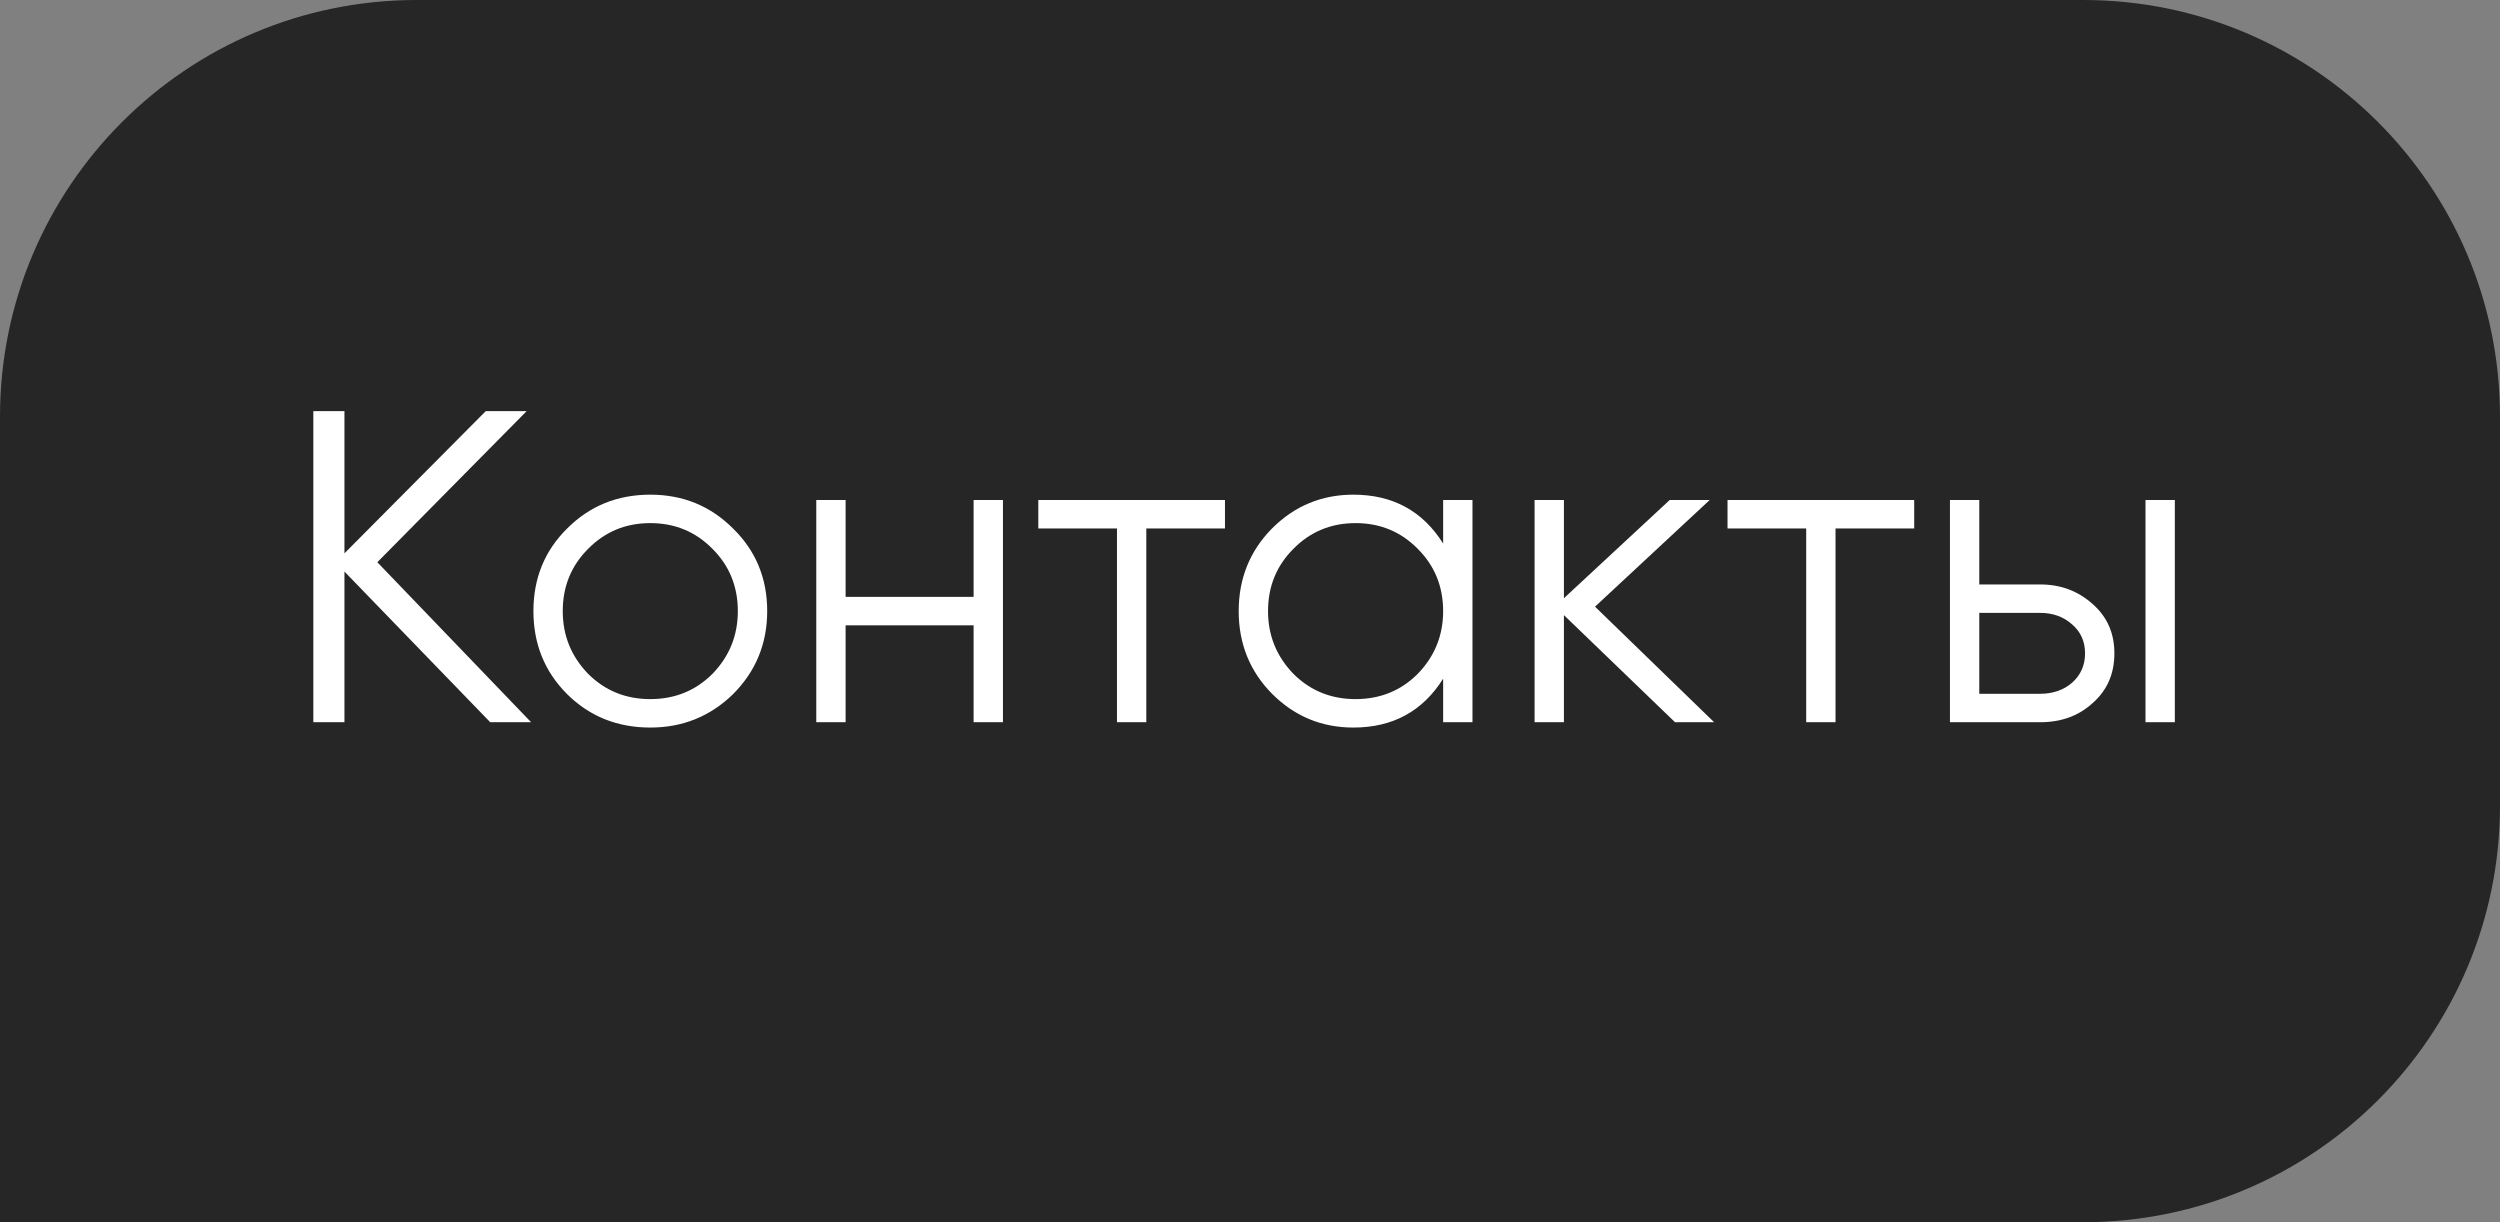 <?xml version="1.0" encoding="UTF-8"?> <svg xmlns="http://www.w3.org/2000/svg" width="90" height="44" viewBox="0 0 90 44" fill="none"><rect x="0" y="0" width="90" height="44" fill="#808080" stroke="none"/><path d="M0 15C0 6.716 6.716 0 15 0H75C83.284 0 90 6.716 90 15V29C90 37.284 83.284 44 75 44H0V15Z" fill="black" fill-opacity="0.7"></path><path d="M13.584 20.24L19.12 26H17.648L12.4 20.576V26H11.28V14.8H12.4V19.92L17.488 14.8H18.96L13.584 20.24ZM26.387 24.992C25.565 25.792 24.573 26.192 23.41 26.192C22.227 26.192 21.229 25.792 20.419 24.992C19.608 24.181 19.203 23.184 19.203 22C19.203 20.816 19.608 19.824 20.419 19.024C21.229 18.213 22.227 17.808 23.41 17.808C24.584 17.808 25.576 18.213 26.387 19.024C27.208 19.824 27.619 20.816 27.619 22C27.619 23.173 27.208 24.171 26.387 24.992ZM21.171 24.256C21.779 24.864 22.525 25.168 23.41 25.168C24.296 25.168 25.043 24.864 25.651 24.256C26.259 23.627 26.562 22.875 26.562 22C26.562 21.115 26.259 20.368 25.651 19.76C25.043 19.141 24.296 18.832 23.41 18.832C22.525 18.832 21.779 19.141 21.171 19.76C20.562 20.368 20.259 21.115 20.259 22C20.259 22.875 20.562 23.627 21.171 24.256ZM35.05 21.488V18H36.106V26H35.05V22.512H30.442V26H29.386V18H30.442V21.488H35.05ZM37.379 18H44.099V19.024H41.267V26H40.211V19.024H37.379V18ZM51.953 19.568V18H53.009V26H51.953V24.432C51.217 25.605 50.14 26.192 48.721 26.192C47.58 26.192 46.604 25.787 45.793 24.976C44.993 24.165 44.593 23.173 44.593 22C44.593 20.827 44.993 19.835 45.793 19.024C46.604 18.213 47.58 17.808 48.721 17.808C50.14 17.808 51.217 18.395 51.953 19.568ZM46.561 24.256C47.169 24.864 47.916 25.168 48.801 25.168C49.687 25.168 50.433 24.864 51.041 24.256C51.649 23.627 51.953 22.875 51.953 22C51.953 21.115 51.649 20.368 51.041 19.76C50.433 19.141 49.687 18.832 48.801 18.832C47.916 18.832 47.169 19.141 46.561 19.76C45.953 20.368 45.649 21.115 45.649 22C45.649 22.875 45.953 23.627 46.561 24.256ZM57.421 21.84L61.709 26H60.301L56.301 22.144V26H55.245V18H56.301V21.536L60.109 18H61.549L57.421 21.84ZM62.191 18H68.911V19.024H66.079V26H65.023V19.024H62.191V18ZM71.254 21.04H73.446C74.182 21.04 74.811 21.275 75.334 21.744C75.857 22.203 76.118 22.795 76.118 23.52C76.118 24.256 75.857 24.853 75.334 25.312C74.833 25.771 74.204 26 73.446 26H70.198V18H71.254V21.04ZM77.238 26V18H78.294V26H77.238ZM71.254 24.976H73.446C73.905 24.976 74.289 24.843 74.598 24.576C74.907 24.299 75.062 23.947 75.062 23.52C75.062 23.093 74.907 22.747 74.598 22.48C74.289 22.203 73.905 22.064 73.446 22.064H71.254V24.976Z" fill="white"></path></svg> 